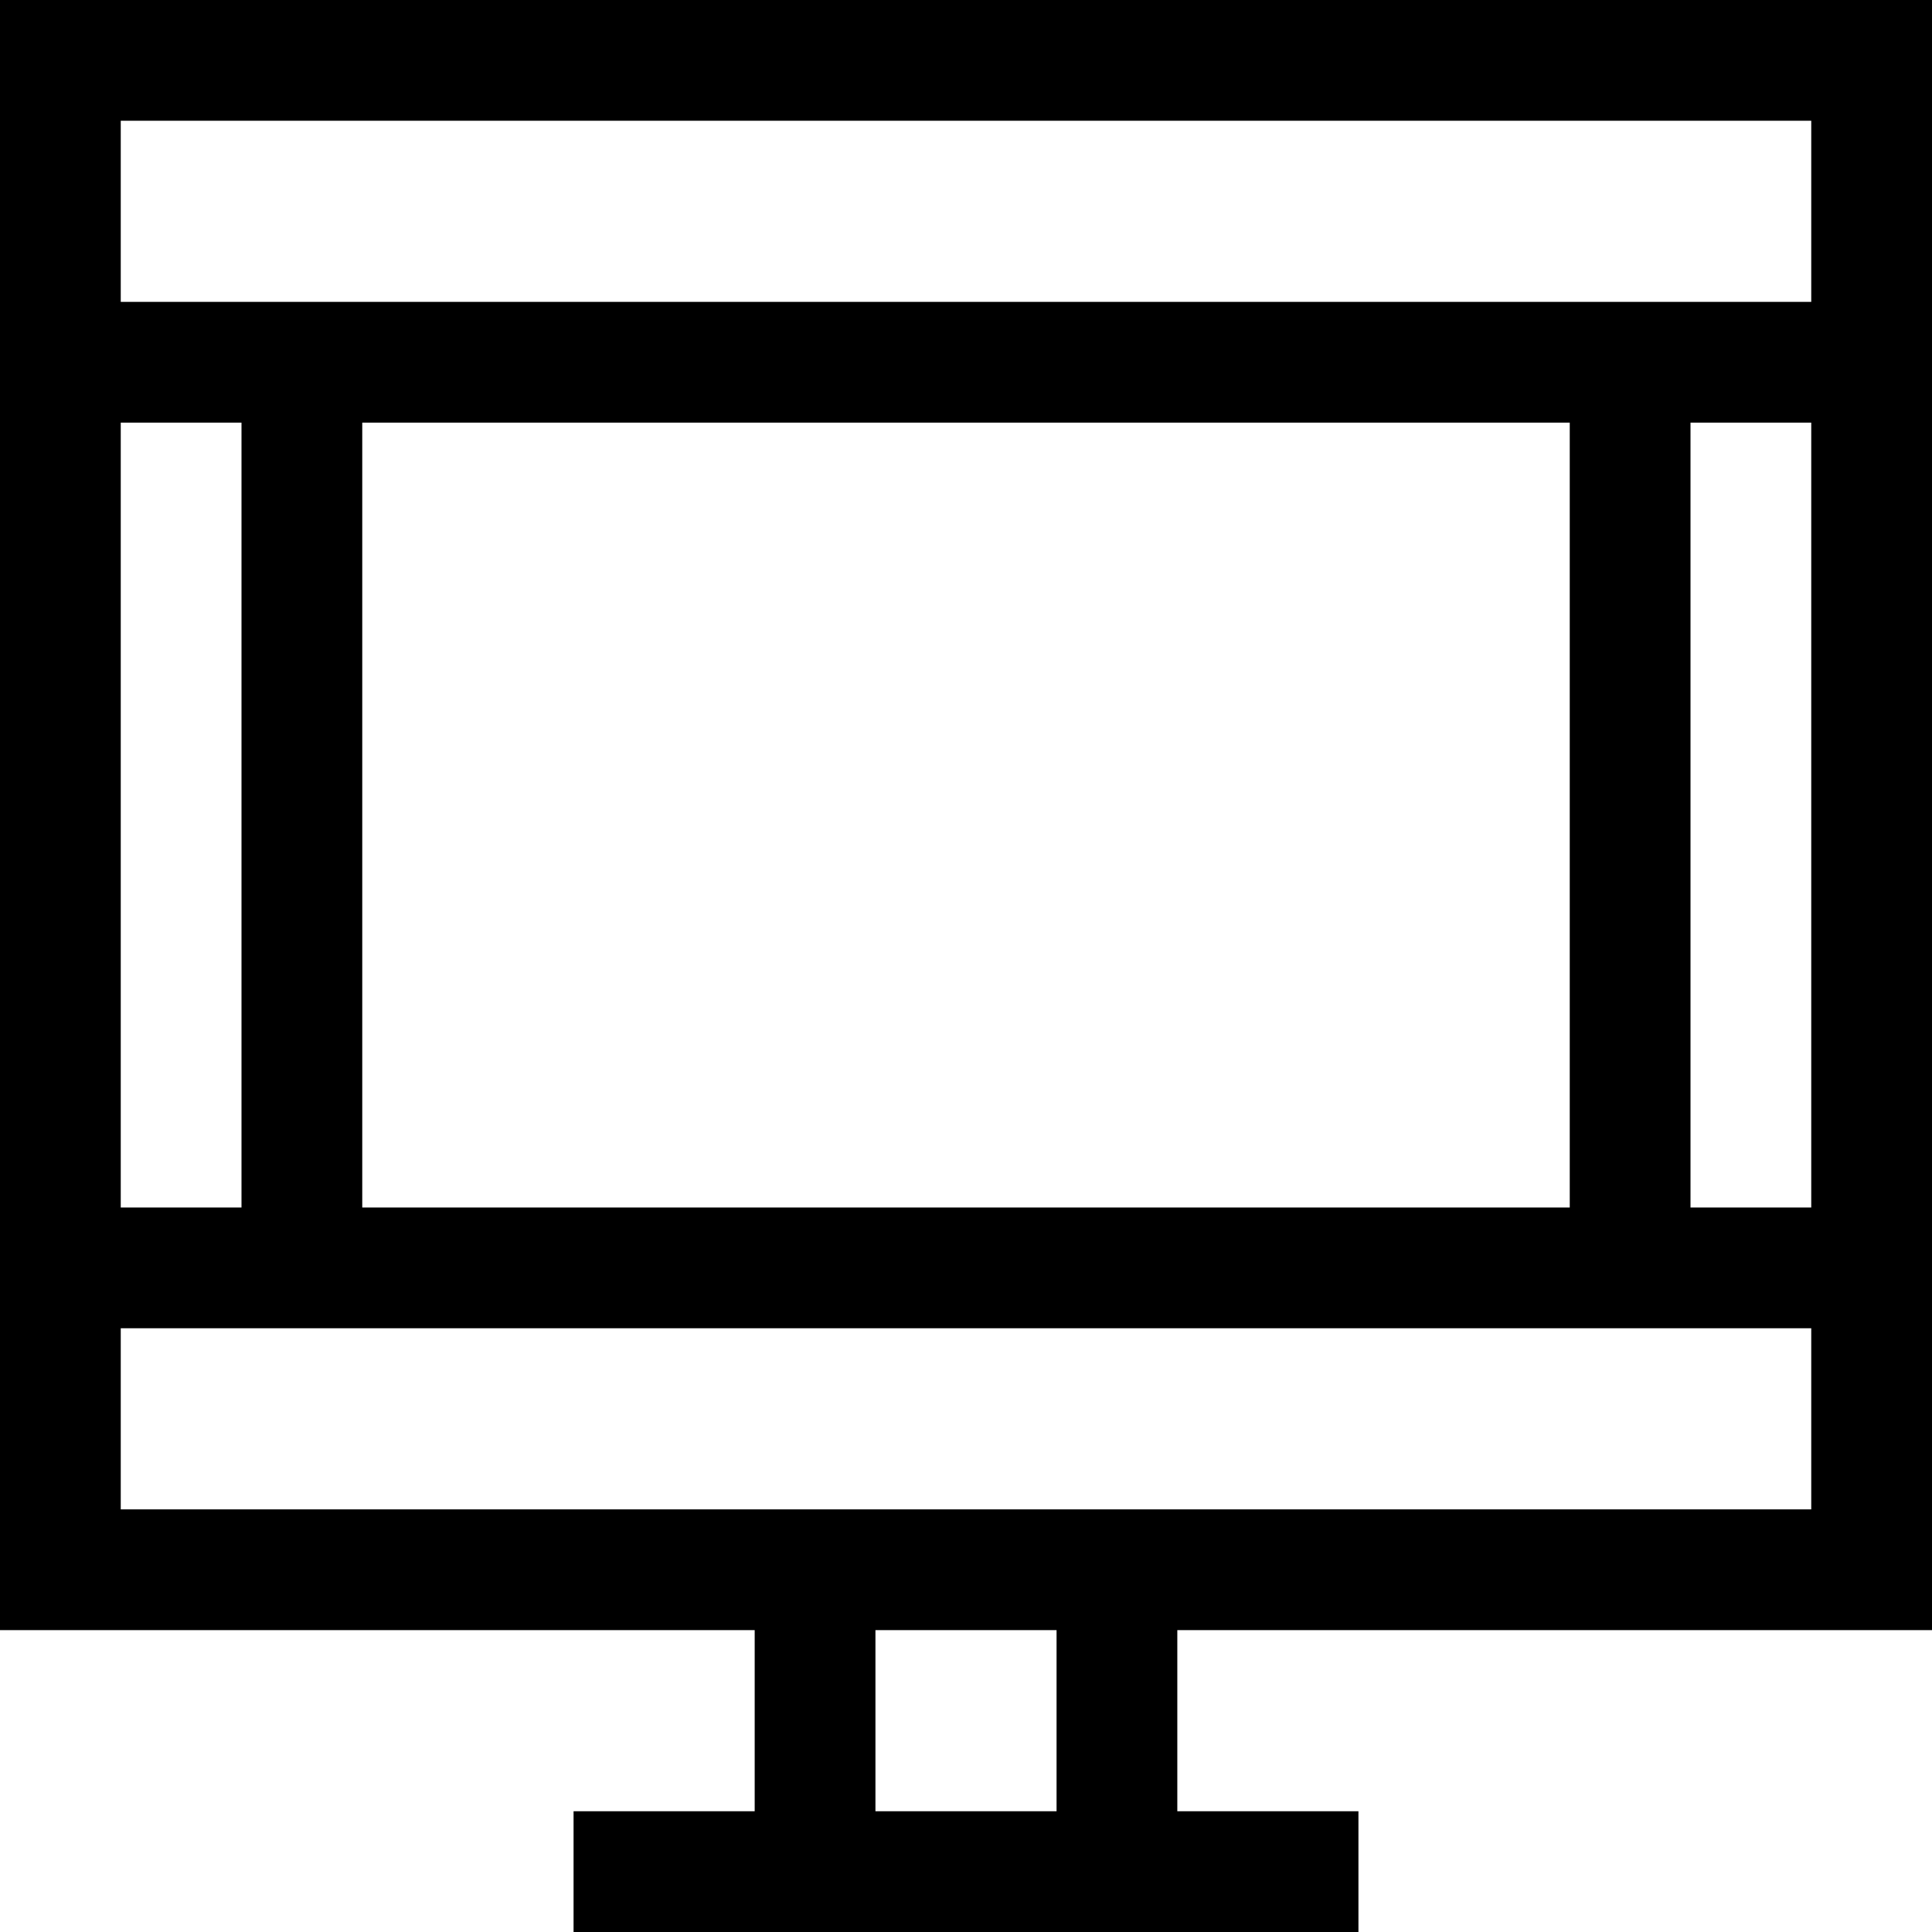 <?xml version="1.0" encoding="iso-8859-1"?>
<!-- Generator: Adobe Illustrator 19.0.0, SVG Export Plug-In . SVG Version: 6.00 Build 0)  -->
<svg version="1.1" id="Capa_1" xmlns="http://www.w3.org/2000/svg" xmlns:xlink="http://www.w3.org/1999/xlink" x="0px" y="0px"
	 viewBox="0 0 320 320" style="enable-background:new 0 0 320 320;" xml:space="preserve">
<path id="XMLID_1574_" d="M320,270V0H0v270h125v30H95v20h130v-20h-30v-30H320z M40,200H20V70h20V200z M60,70h200v130H60V70z M280,70
	h20v130h-20V70z M300,20v30H20V20H300z M20,220h280v30H20V220z M175,300h-30v-30h30V300z"/>
<g>
</g>
<g>
</g>
<g>
</g>
<g>
</g>
<g>
</g>
<g>
</g>
<g>
</g>
<g>
</g>
<g>
</g>
<g>
</g>
<g>
</g>
<g>
</g>
<g>
</g>
<g>
</g>
<g>
</g>
</svg>
